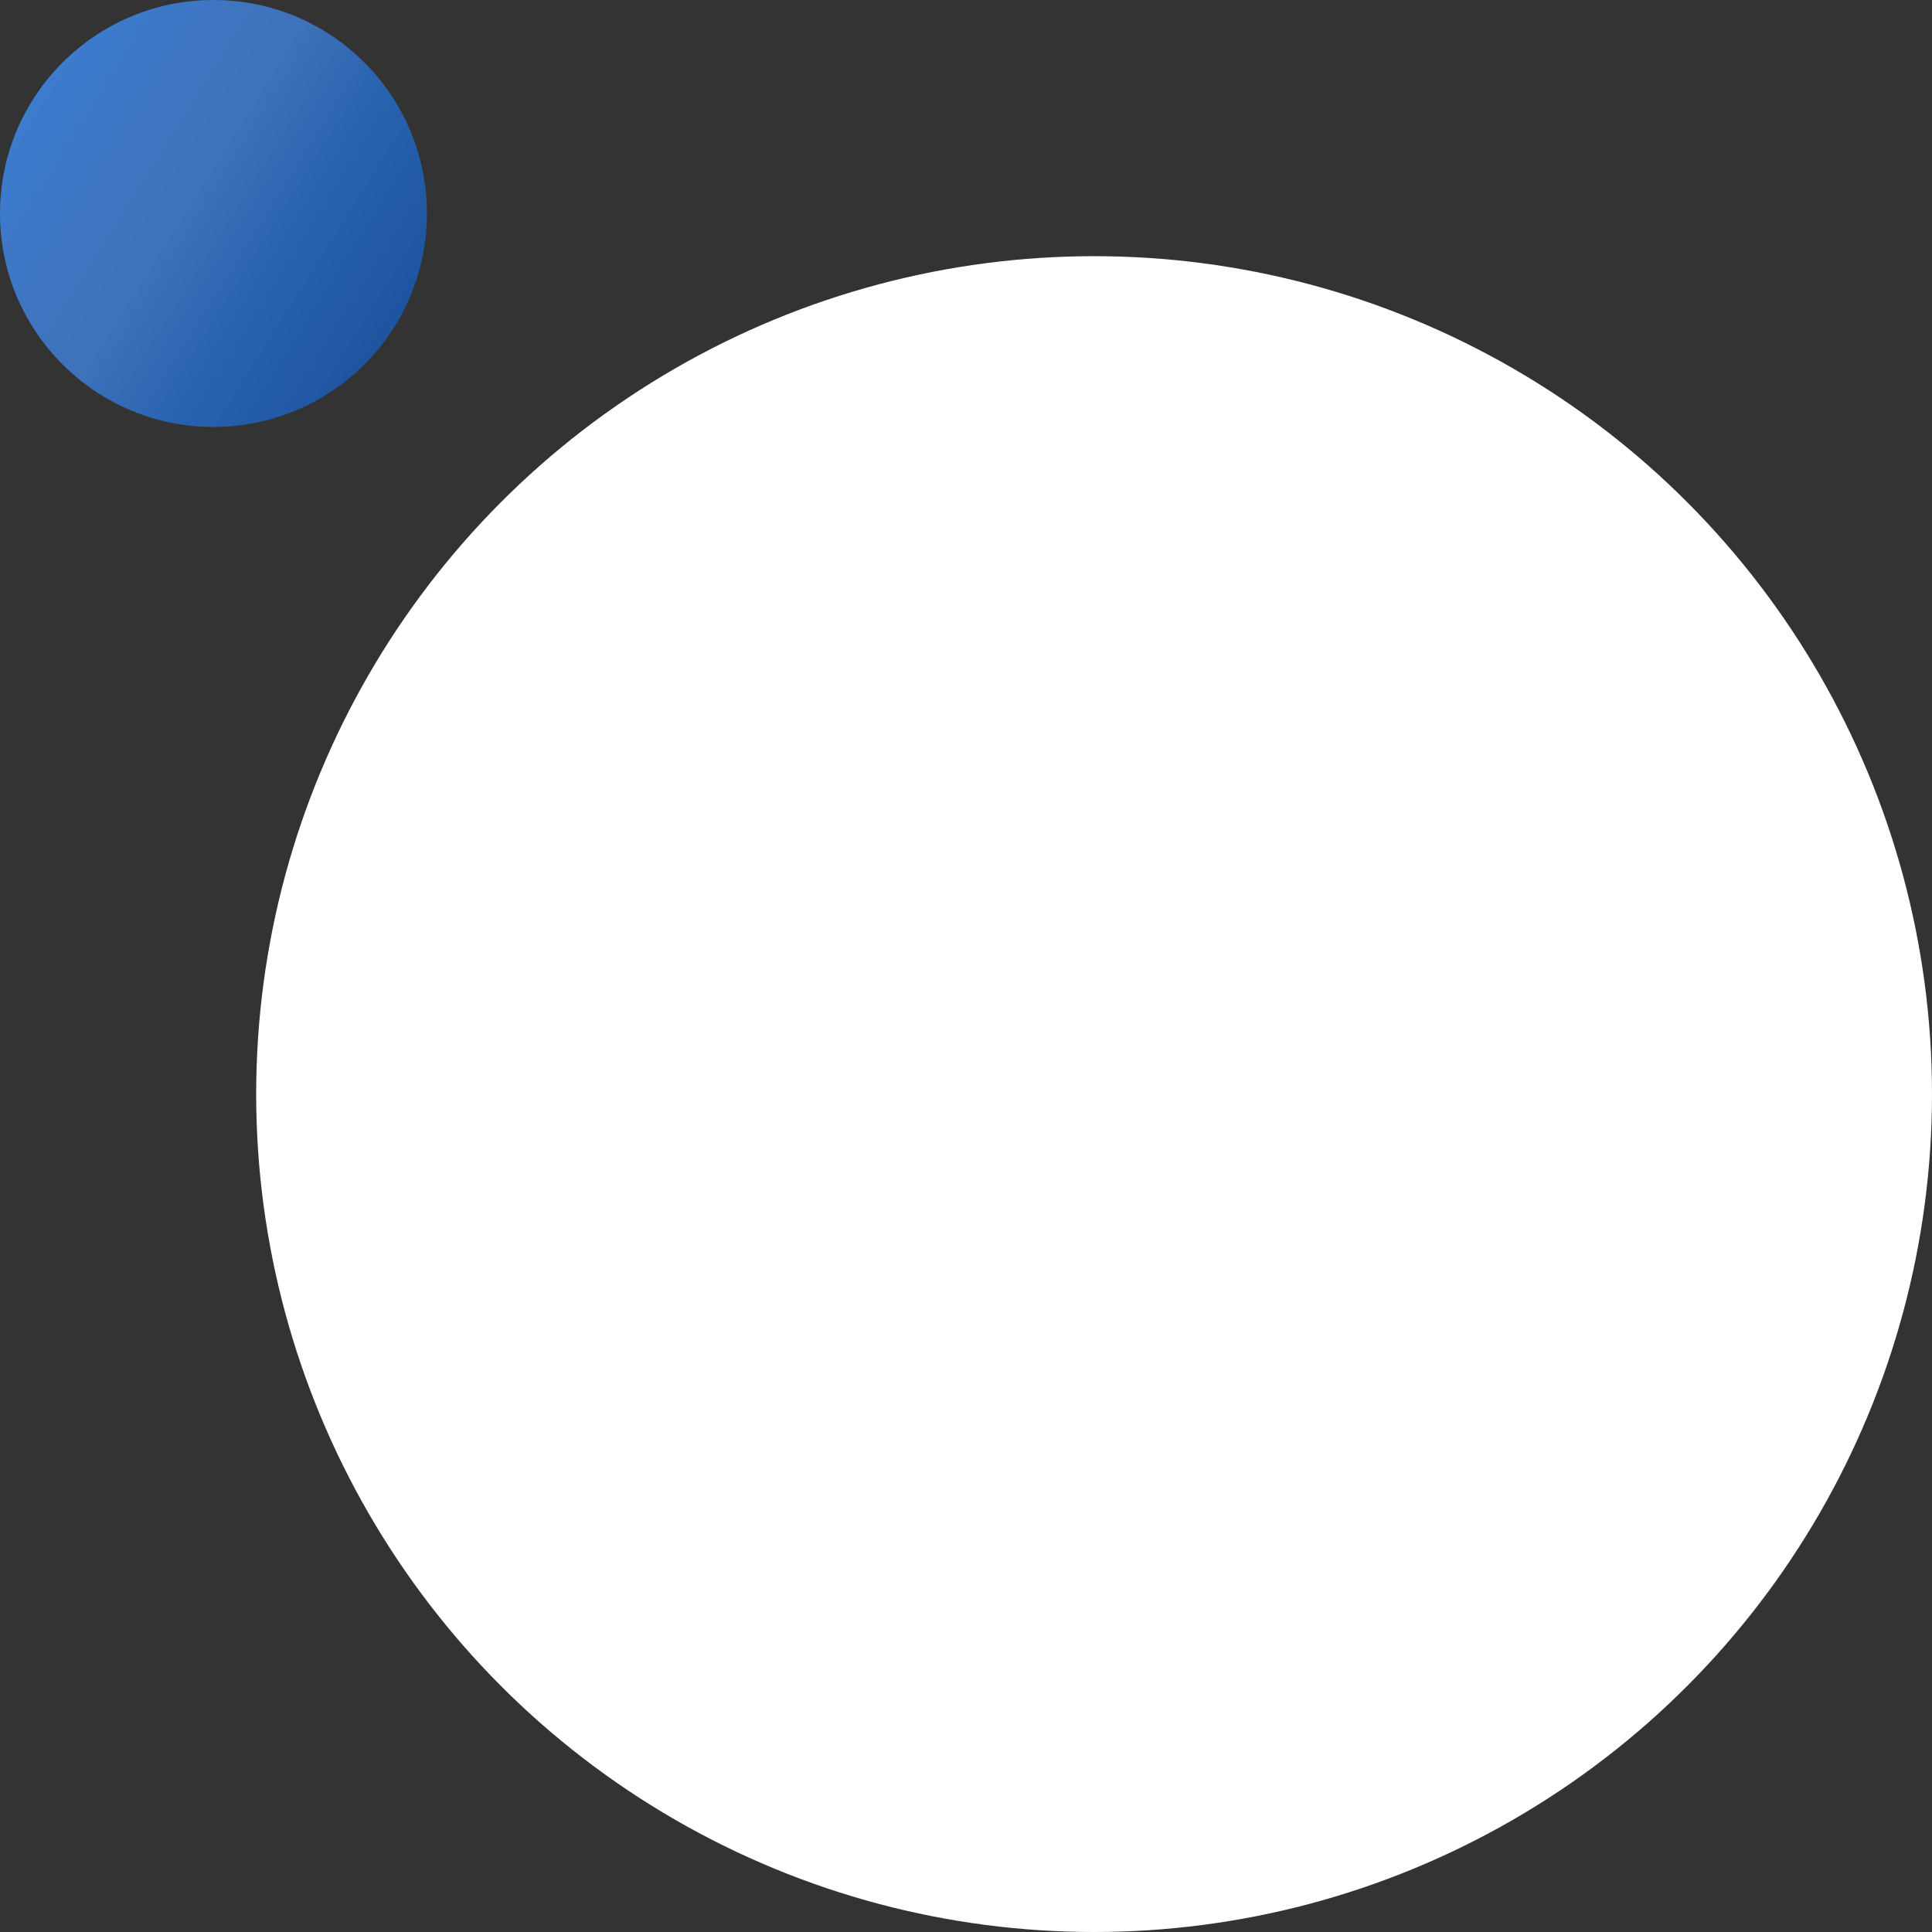 <svg xmlns="http://www.w3.org/2000/svg" xmlns:xlink="http://www.w3.org/1999/xlink" width="181" height="181" viewBox="0 0 181 181">
  <rect x="0" y="0" width="181" height="181" fill="#333333" stroke="none"/>
  <defs>
    <linearGradient id="linear-gradient" x1="1.531" y1="1.037" x2="0.136" y2="0.161" gradientUnits="objectBoundingBox">
      <stop offset="0" stop-color="#003e92"/>
      <stop offset="0.096" stop-color="#003e92"/>
      <stop offset="0.41" stop-color="#1a5bb4"/>
      <stop offset="0.59" stop-color="#266ac5"/>
      <stop offset="0.744" stop-color="#407dd1"/>
      <stop offset="1" stop-color="#3e87e8"/>
    </linearGradient>
  </defs>
  <g id="icon_ttl_case" transform="translate(-1016 -7108)">
    <circle id="楕円形_333" data-name="楕円形 333" cx="78.5" cy="78.5" r="78.5" transform="translate(1040 7132)" fill="#fff"/>
    <circle id="楕円形_332" data-name="楕円形 332" cx="20" cy="20" r="20" transform="translate(1016 7108)" opacity="0.85" fill="url(#linear-gradient)"/>
  </g>
</svg>
